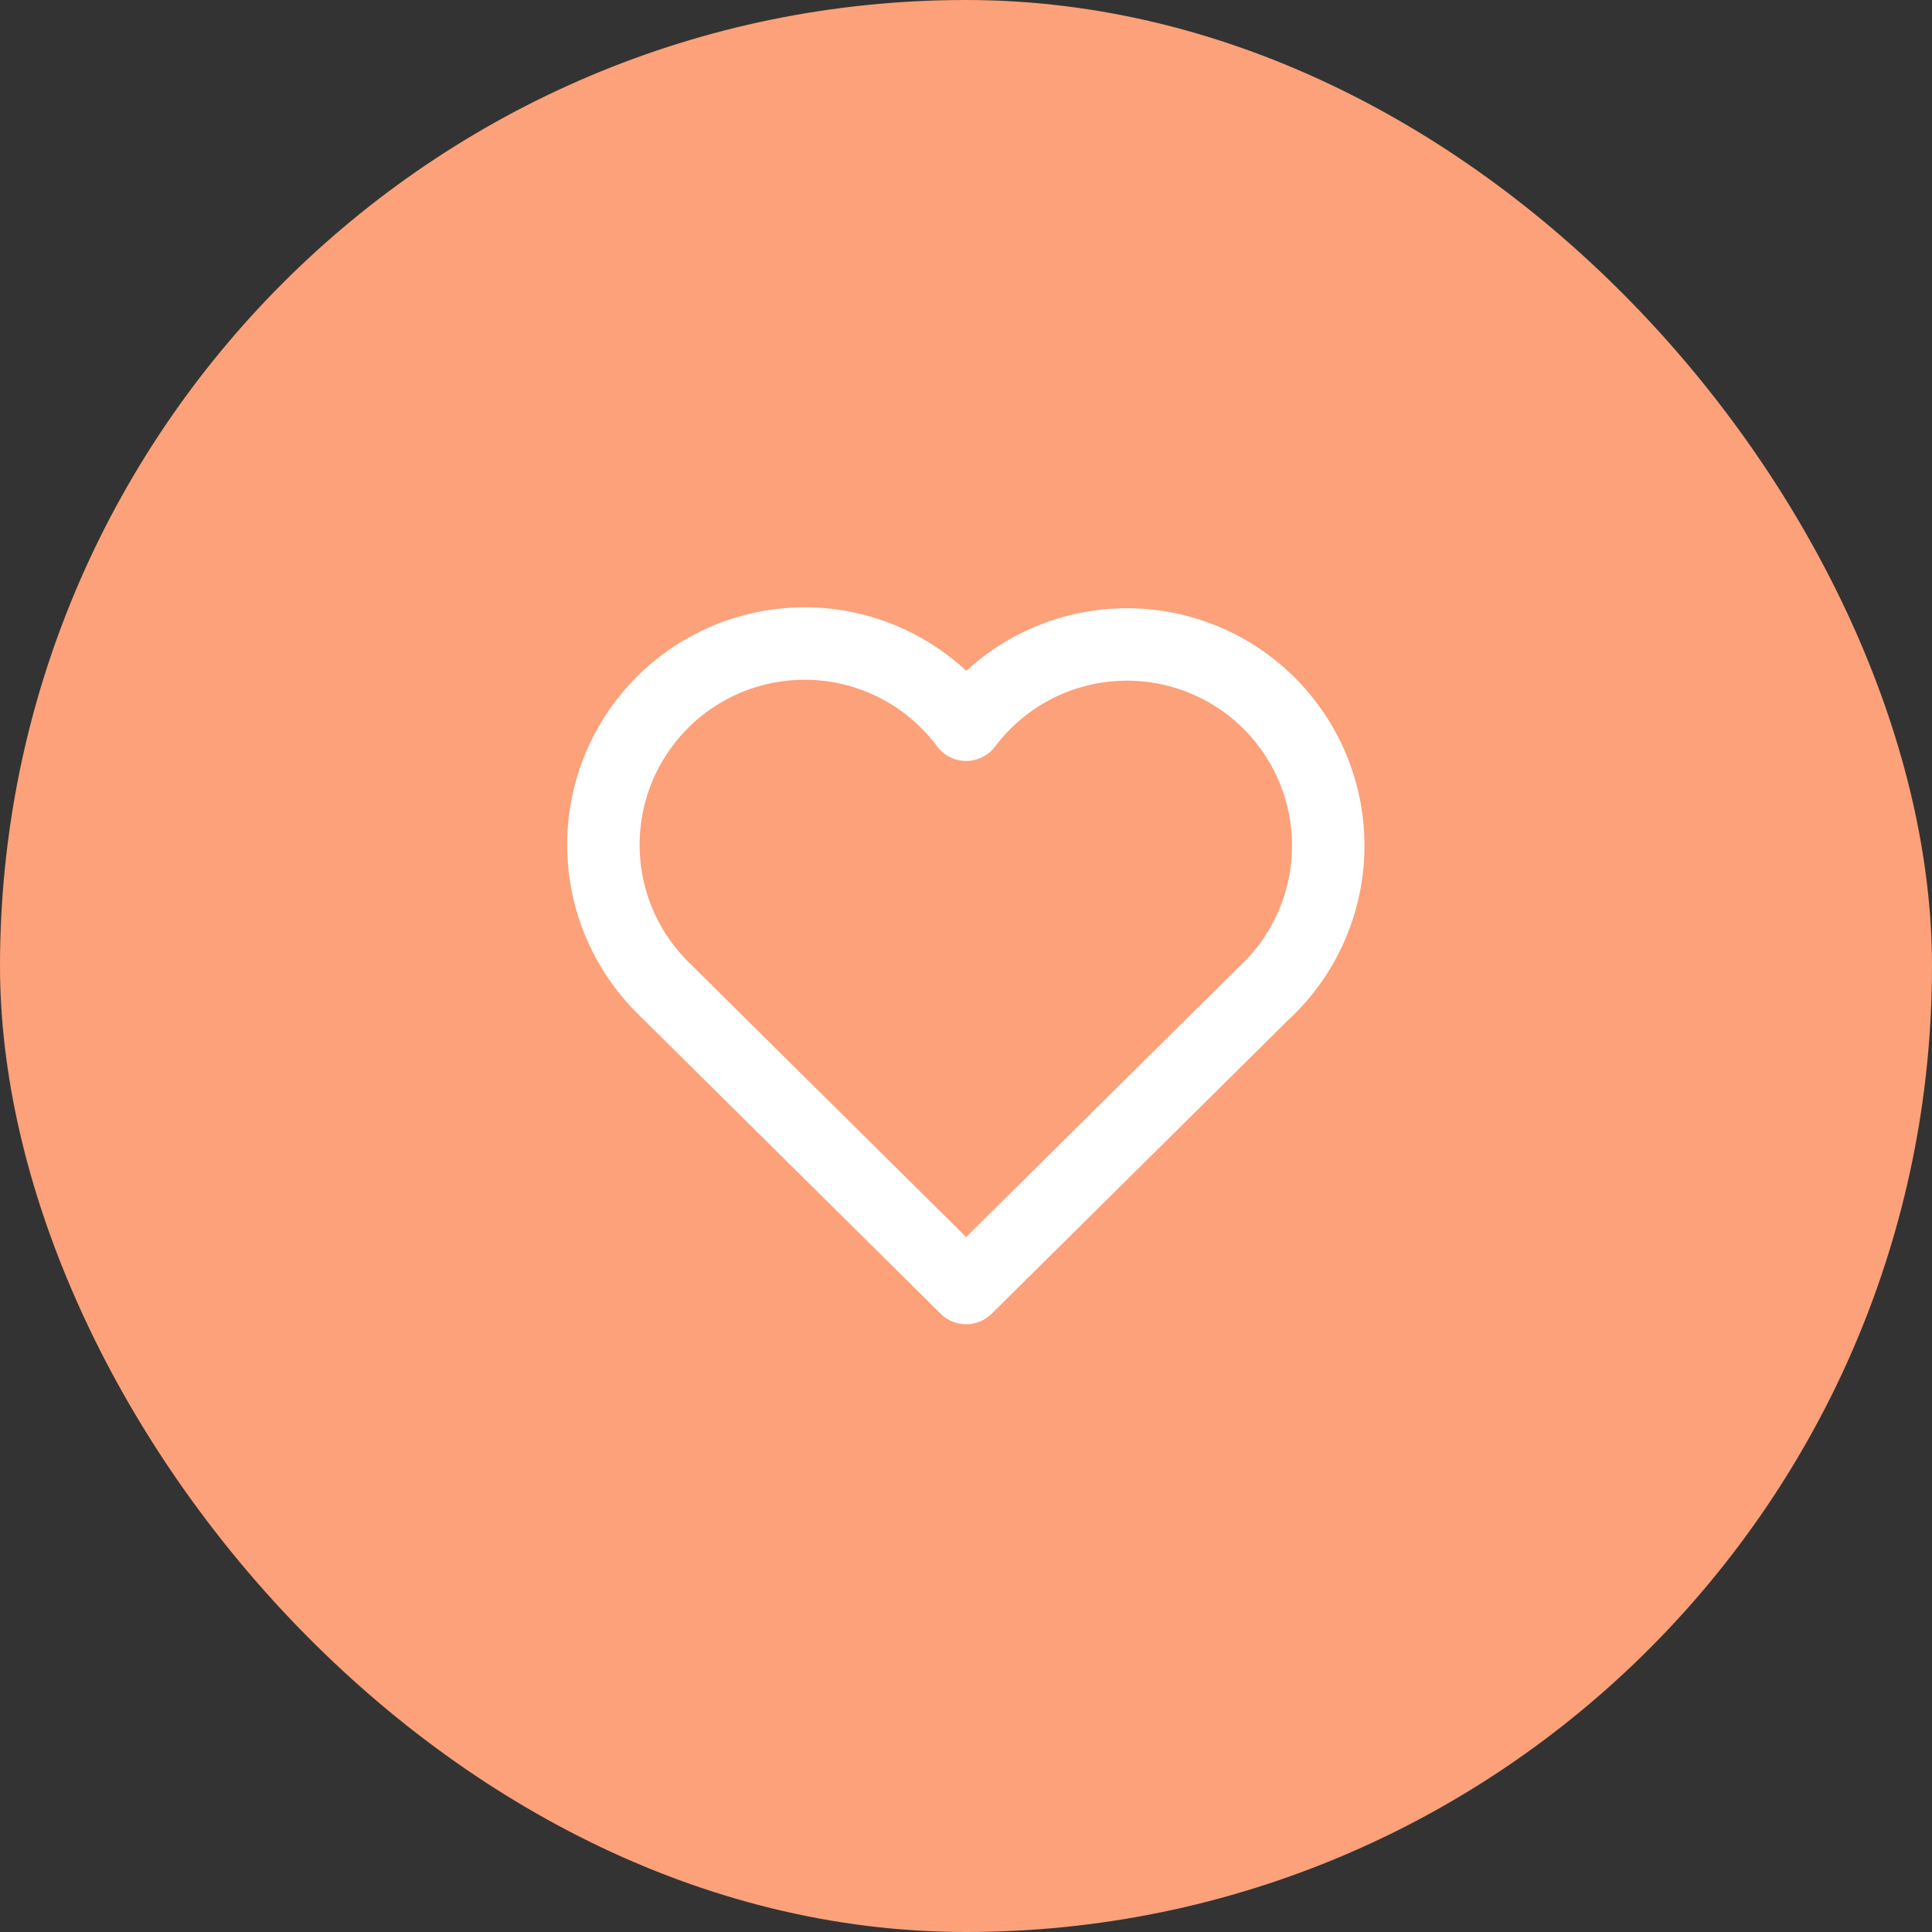 <svg width="40" height="40" viewBox="0 0 40 40" fill="none" xmlns="http://www.w3.org/2000/svg">
<rect x="0" y="0" width="40" height="40" fill="#333333" stroke="none"/>
<rect width="40" height="40" rx="20" fill="#FCA179"/>
<path d="M26.253 20.477L20.003 26.667L13.753 20.477C13.341 20.076 13.016 19.593 12.799 19.061C12.583 18.528 12.479 17.956 12.494 17.381C12.509 16.806 12.643 16.24 12.887 15.72C13.132 15.199 13.482 14.734 13.914 14.355C14.347 13.977 14.854 13.691 15.402 13.518C15.95 13.344 16.529 13.286 17.101 13.347C17.673 13.408 18.226 13.587 18.725 13.872C19.225 14.158 19.66 14.543 20.003 15.005C20.348 14.547 20.783 14.165 21.282 13.882C21.781 13.6 22.333 13.424 22.904 13.365C23.474 13.306 24.051 13.365 24.597 13.539C25.143 13.713 25.648 13.997 26.079 14.375C26.511 14.753 26.859 15.216 27.103 15.735C27.348 16.254 27.482 16.817 27.498 17.391C27.515 17.964 27.412 18.534 27.198 19.066C26.984 19.598 26.662 20.08 26.253 20.482" stroke="white" stroke-width="1.5" stroke-linecap="round" stroke-linejoin="round"/>
</svg>
